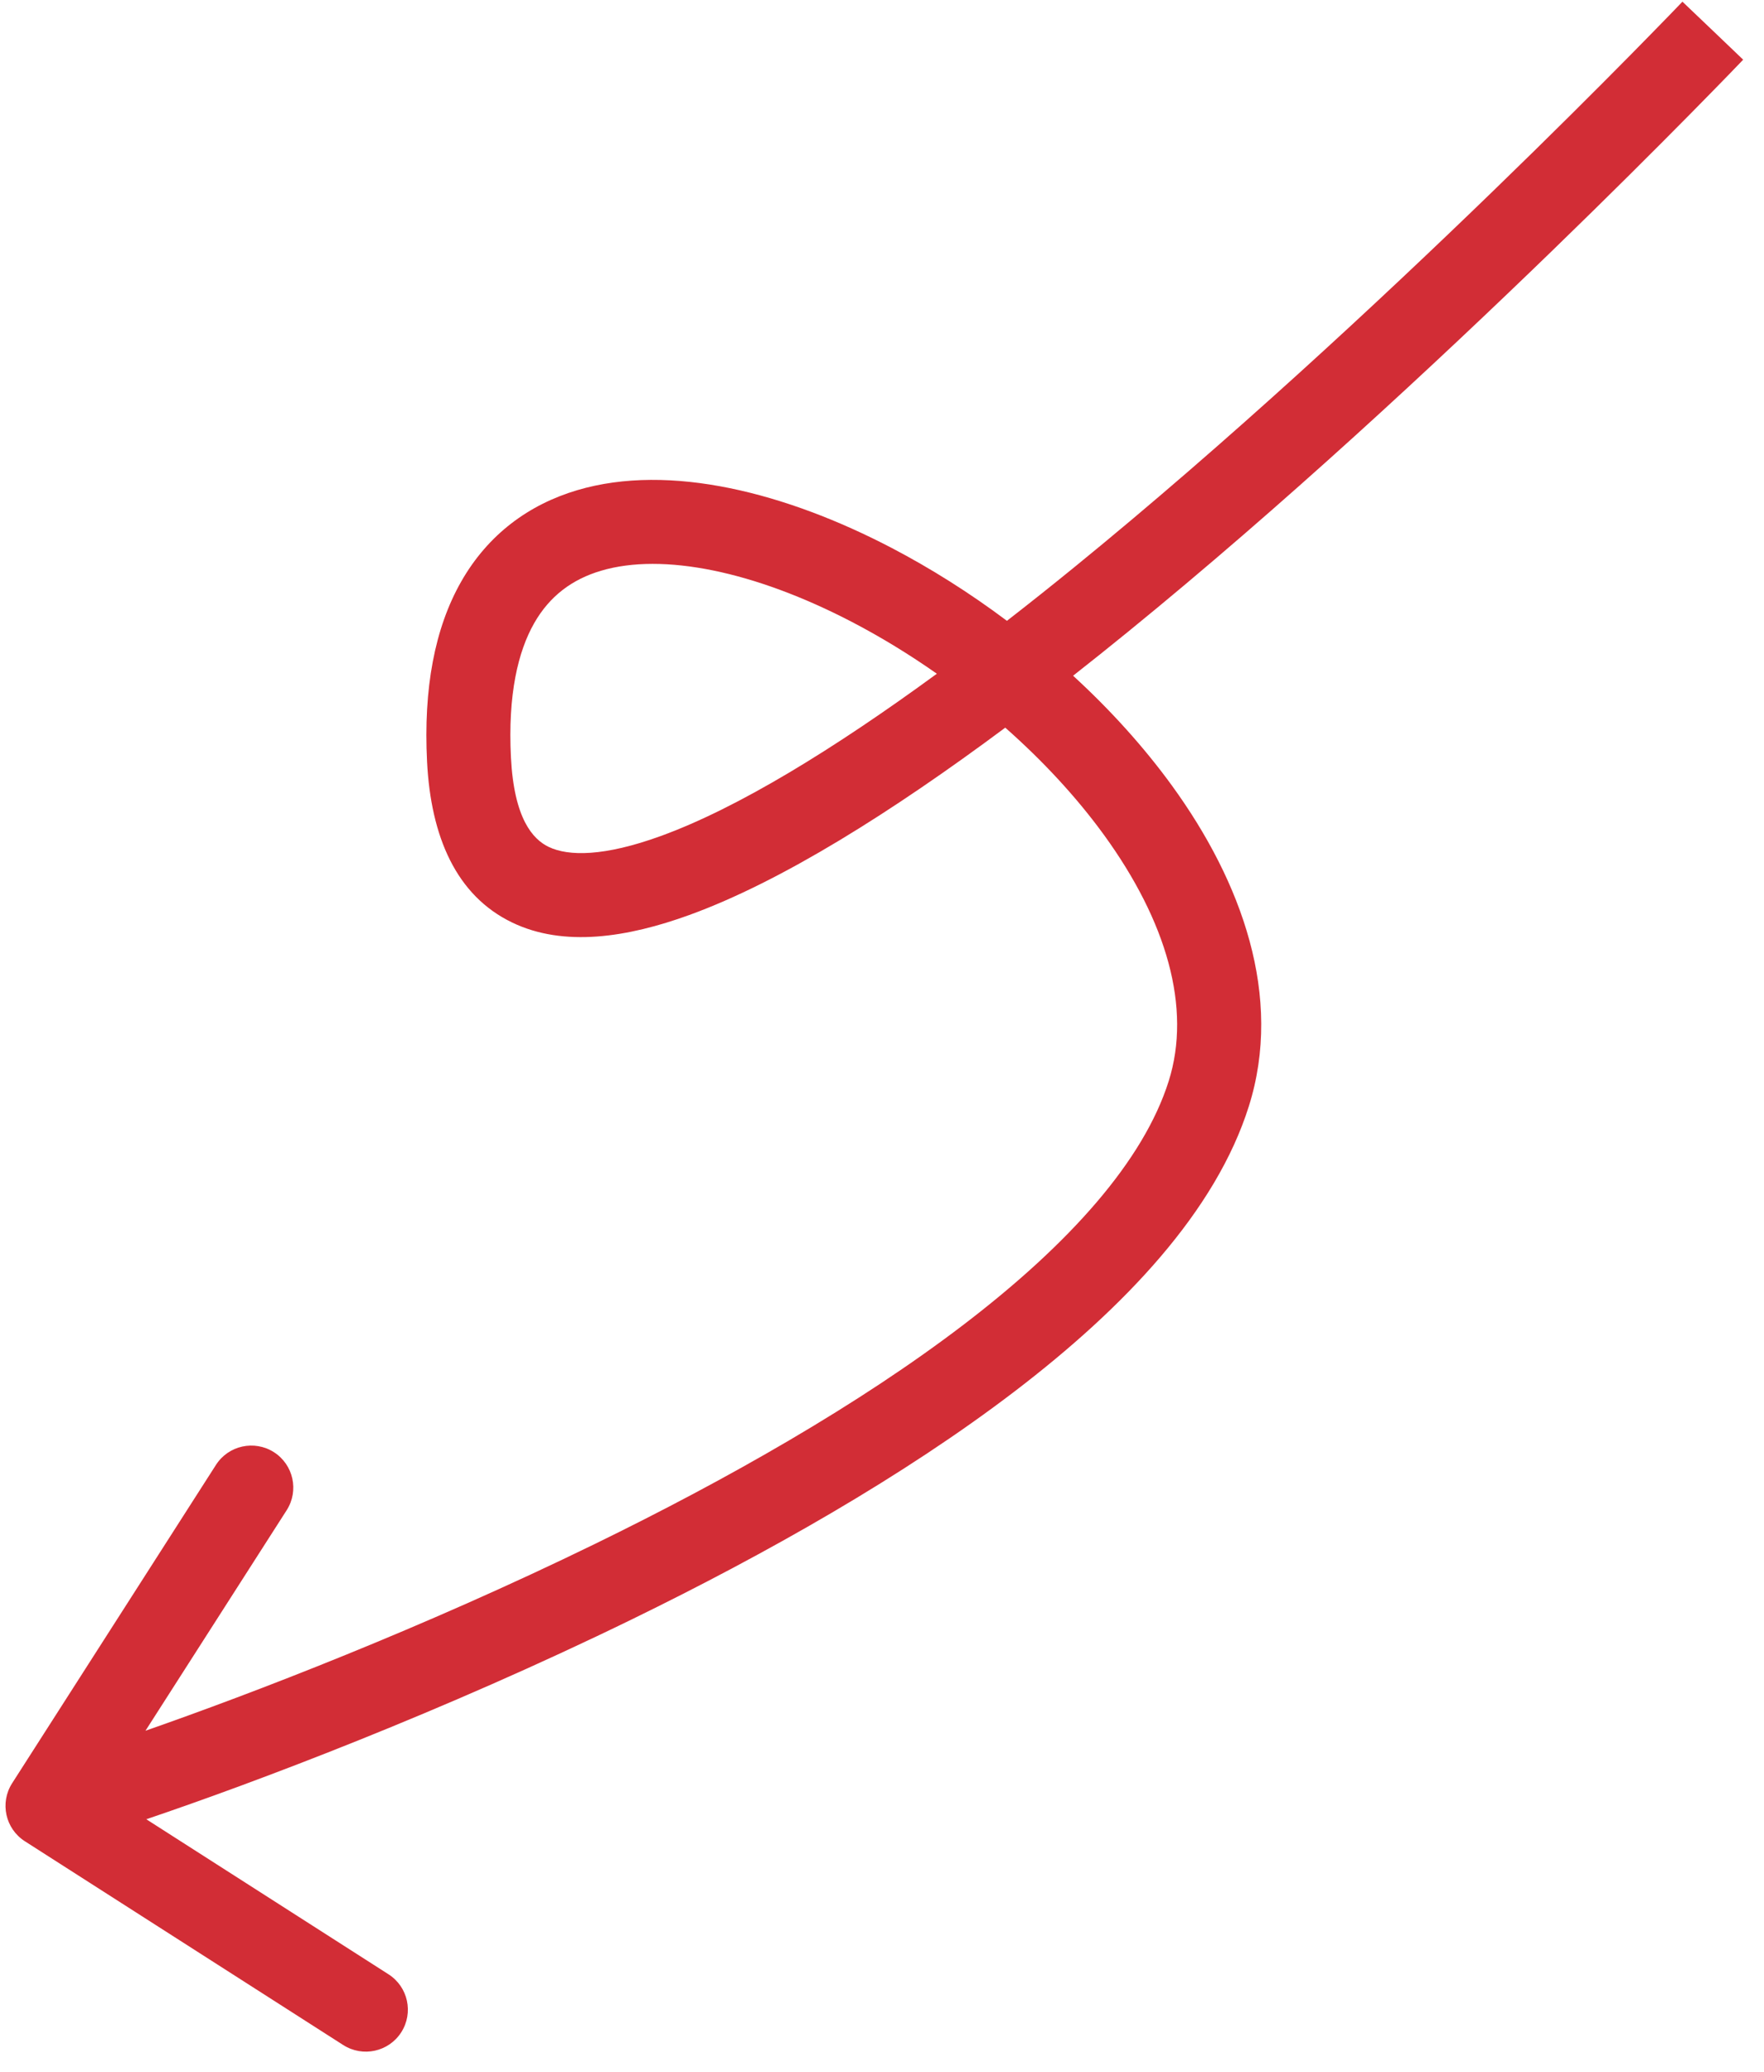 <svg width="63" height="74" viewBox="0 0 63 74" fill="none" xmlns="http://www.w3.org/2000/svg">
<path fill-rule="evenodd" clip-rule="evenodd" d="M60.087 0.06C60.087 0.06 60.087 0.06 61.172 1.095C62.257 2.131 62.257 2.132 62.256 2.132L62.223 2.166L62.128 2.265C62.045 2.352 61.921 2.48 61.761 2.646C61.44 2.977 60.969 3.459 60.371 4.066C59.175 5.278 57.467 6.988 55.413 8.978C51.311 12.954 45.816 18.066 40.277 22.575C39.629 23.103 38.977 23.625 38.325 24.137C39.649 25.353 40.85 26.677 41.859 28.067C44.348 31.497 45.838 35.598 44.6 39.521C43.419 43.265 40.169 46.697 36.238 49.7C32.261 52.739 27.368 55.5 22.571 57.842C15.817 61.139 9.119 63.666 5.225 64.984L13.875 70.522C14.573 70.969 14.777 71.896 14.33 72.594C13.883 73.292 12.956 73.495 12.258 73.049L0.888 65.77C0.19 65.323 -0.013 64.396 0.433 63.698L7.712 52.328C8.158 51.63 9.086 51.427 9.784 51.873C10.481 52.32 10.685 53.248 10.238 53.946L5.196 61.822C9.004 60.493 15.08 58.16 21.255 55.146C25.962 52.848 30.66 50.186 34.416 47.316C38.218 44.412 40.845 41.452 41.739 38.619C42.565 35.999 41.662 32.904 39.431 29.828C38.448 28.474 37.242 27.175 35.902 25.992C31.858 29.003 27.908 31.49 24.618 32.684C22.421 33.482 20.141 33.846 18.29 32.952C16.292 31.989 15.388 29.889 15.252 27.208C15.12 24.595 15.523 22.442 16.468 20.78C17.433 19.082 18.897 18.019 20.617 17.509C23.933 16.527 28.092 17.614 31.833 19.566C33.241 20.301 34.636 21.182 35.962 22.176C36.763 21.554 37.572 20.91 38.383 20.249C43.827 15.816 49.253 10.77 53.325 6.823C55.36 4.852 57.052 3.159 58.236 1.959C58.827 1.359 59.291 0.883 59.607 0.558C59.764 0.395 59.885 0.27 59.966 0.186L60.057 0.091L60.085 0.061L60.087 0.06ZM33.459 24.066C32.481 23.379 31.468 22.76 30.445 22.226C26.941 20.397 23.661 19.736 21.469 20.386C20.437 20.691 19.631 21.288 19.076 22.263C18.502 23.273 18.134 24.805 18.248 27.057C18.359 29.241 19.027 29.977 19.593 30.25C20.305 30.594 21.581 30.596 23.594 29.865C26.345 28.866 29.775 26.762 33.459 24.066Z" fill="#D22D36"/>
</svg>